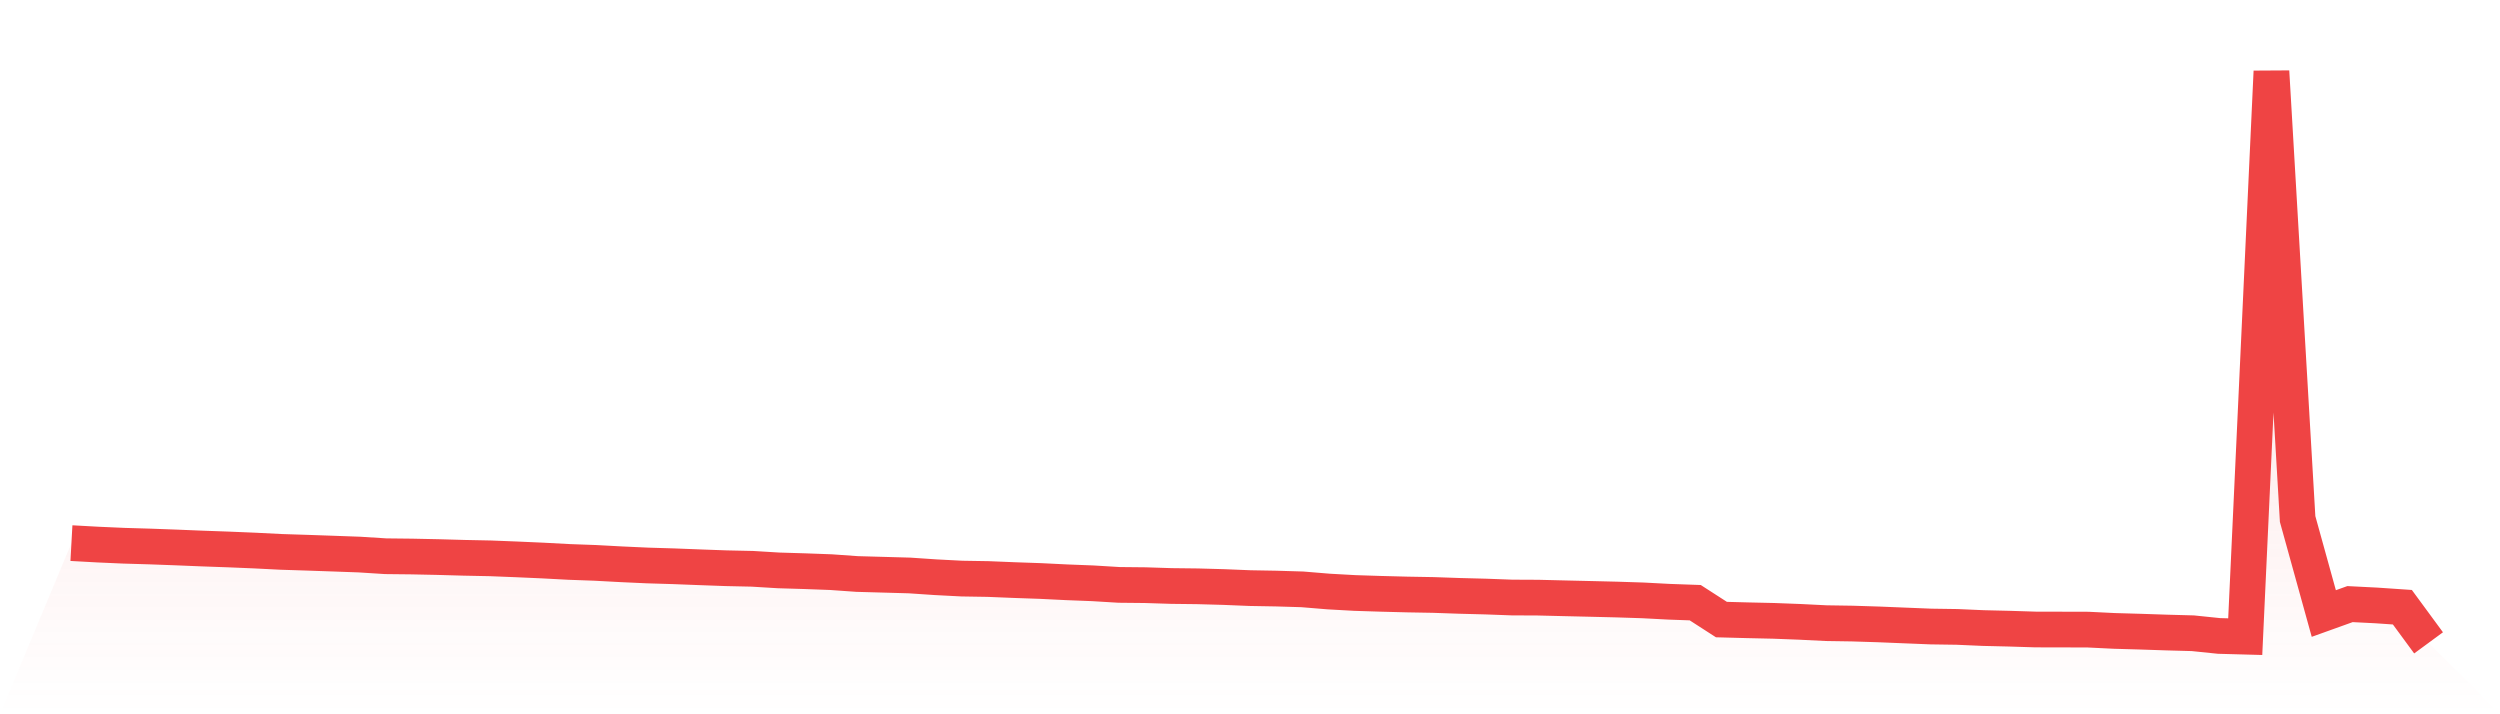 <svg viewBox="0 0 140 40" xmlns="http://www.w3.org/2000/svg">
<defs>
<linearGradient id="gradient" x1="0" x2="0" y1="0" y2="1">
<stop offset="0%" stop-color="#ef4444" stop-opacity="0.2"/>
<stop offset="100%" stop-color="#ef4444" stop-opacity="0"/>
</linearGradient>
</defs>
<path d="M4,30.415 L4,30.415 L5.467,30.496 L6.933,30.561 L8.4,30.604 L9.867,30.658 L11.333,30.718 L12.8,30.77 L14.267,30.831 L15.733,30.905 L17.2,30.952 L18.667,31.003 L20.133,31.056 L21.6,31.149 L23.067,31.165 L24.533,31.196 L26,31.237 L27.467,31.267 L28.933,31.325 L30.4,31.39 L31.867,31.468 L33.333,31.521 L34.8,31.6 L36.267,31.667 L37.733,31.711 L39.2,31.768 L40.667,31.821 L42.133,31.853 L43.6,31.942 L45.067,31.986 L46.533,32.04 L48,32.144 L49.467,32.185 L50.933,32.226 L52.4,32.325 L53.867,32.401 L55.333,32.425 L56.8,32.485 L58.267,32.536 L59.733,32.608 L61.2,32.665 L62.667,32.754 L64.133,32.769 L65.6,32.816 L67.067,32.833 L68.533,32.874 L70,32.934 L71.467,32.96 L72.933,33.004 L74.4,33.125 L75.867,33.207 L77.333,33.254 L78.8,33.292 L80.267,33.318 L81.733,33.369 L83.2,33.407 L84.667,33.461 L86.133,33.468 L87.6,33.504 L89.067,33.538 L90.533,33.574 L92,33.621 L93.467,33.698 L94.933,33.75 L96.4,34.696 L97.867,34.735 L99.333,34.768 L100.8,34.824 L102.267,34.897 L103.733,34.92 L105.2,34.966 L106.667,35.026 L108.133,35.085 L109.6,35.107 L111.067,35.171 L112.533,35.206 L114,35.252 L115.467,35.255 L116.933,35.259 L118.4,35.331 L119.867,35.373 L121.333,35.422 L122.8,35.462 L124.267,35.613 L125.733,35.653 L127.2,4 L128.667,29.066 L130.133,34.357 L131.6,33.83 L133.067,33.904 L134.533,34.004 L136,36 L140,40 L0,40 z" fill="url(#gradient)"/>
<path d="M4,30.415 L4,30.415 L5.467,30.496 L6.933,30.561 L8.4,30.604 L9.867,30.658 L11.333,30.718 L12.8,30.77 L14.267,30.831 L15.733,30.905 L17.2,30.952 L18.667,31.003 L20.133,31.056 L21.6,31.149 L23.067,31.165 L24.533,31.196 L26,31.237 L27.467,31.267 L28.933,31.325 L30.4,31.39 L31.867,31.468 L33.333,31.521 L34.8,31.6 L36.267,31.667 L37.733,31.711 L39.2,31.768 L40.667,31.821 L42.133,31.853 L43.6,31.942 L45.067,31.986 L46.533,32.04 L48,32.144 L49.467,32.185 L50.933,32.226 L52.4,32.325 L53.867,32.401 L55.333,32.425 L56.8,32.485 L58.267,32.536 L59.733,32.608 L61.2,32.665 L62.667,32.754 L64.133,32.769 L65.6,32.816 L67.067,32.833 L68.533,32.874 L70,32.934 L71.467,32.96 L72.933,33.004 L74.4,33.125 L75.867,33.207 L77.333,33.254 L78.8,33.292 L80.267,33.318 L81.733,33.369 L83.2,33.407 L84.667,33.461 L86.133,33.468 L87.6,33.504 L89.067,33.538 L90.533,33.574 L92,33.621 L93.467,33.698 L94.933,33.75 L96.4,34.696 L97.867,34.735 L99.333,34.768 L100.8,34.824 L102.267,34.897 L103.733,34.92 L105.2,34.966 L106.667,35.026 L108.133,35.085 L109.6,35.107 L111.067,35.171 L112.533,35.206 L114,35.252 L115.467,35.255 L116.933,35.259 L118.4,35.331 L119.867,35.373 L121.333,35.422 L122.8,35.462 L124.267,35.613 L125.733,35.653 L127.2,4 L128.667,29.066 L130.133,34.357 L131.6,33.83 L133.067,33.904 L134.533,34.004 L136,36" fill="none" stroke="#ef4444" stroke-width="2"/>
</svg>
